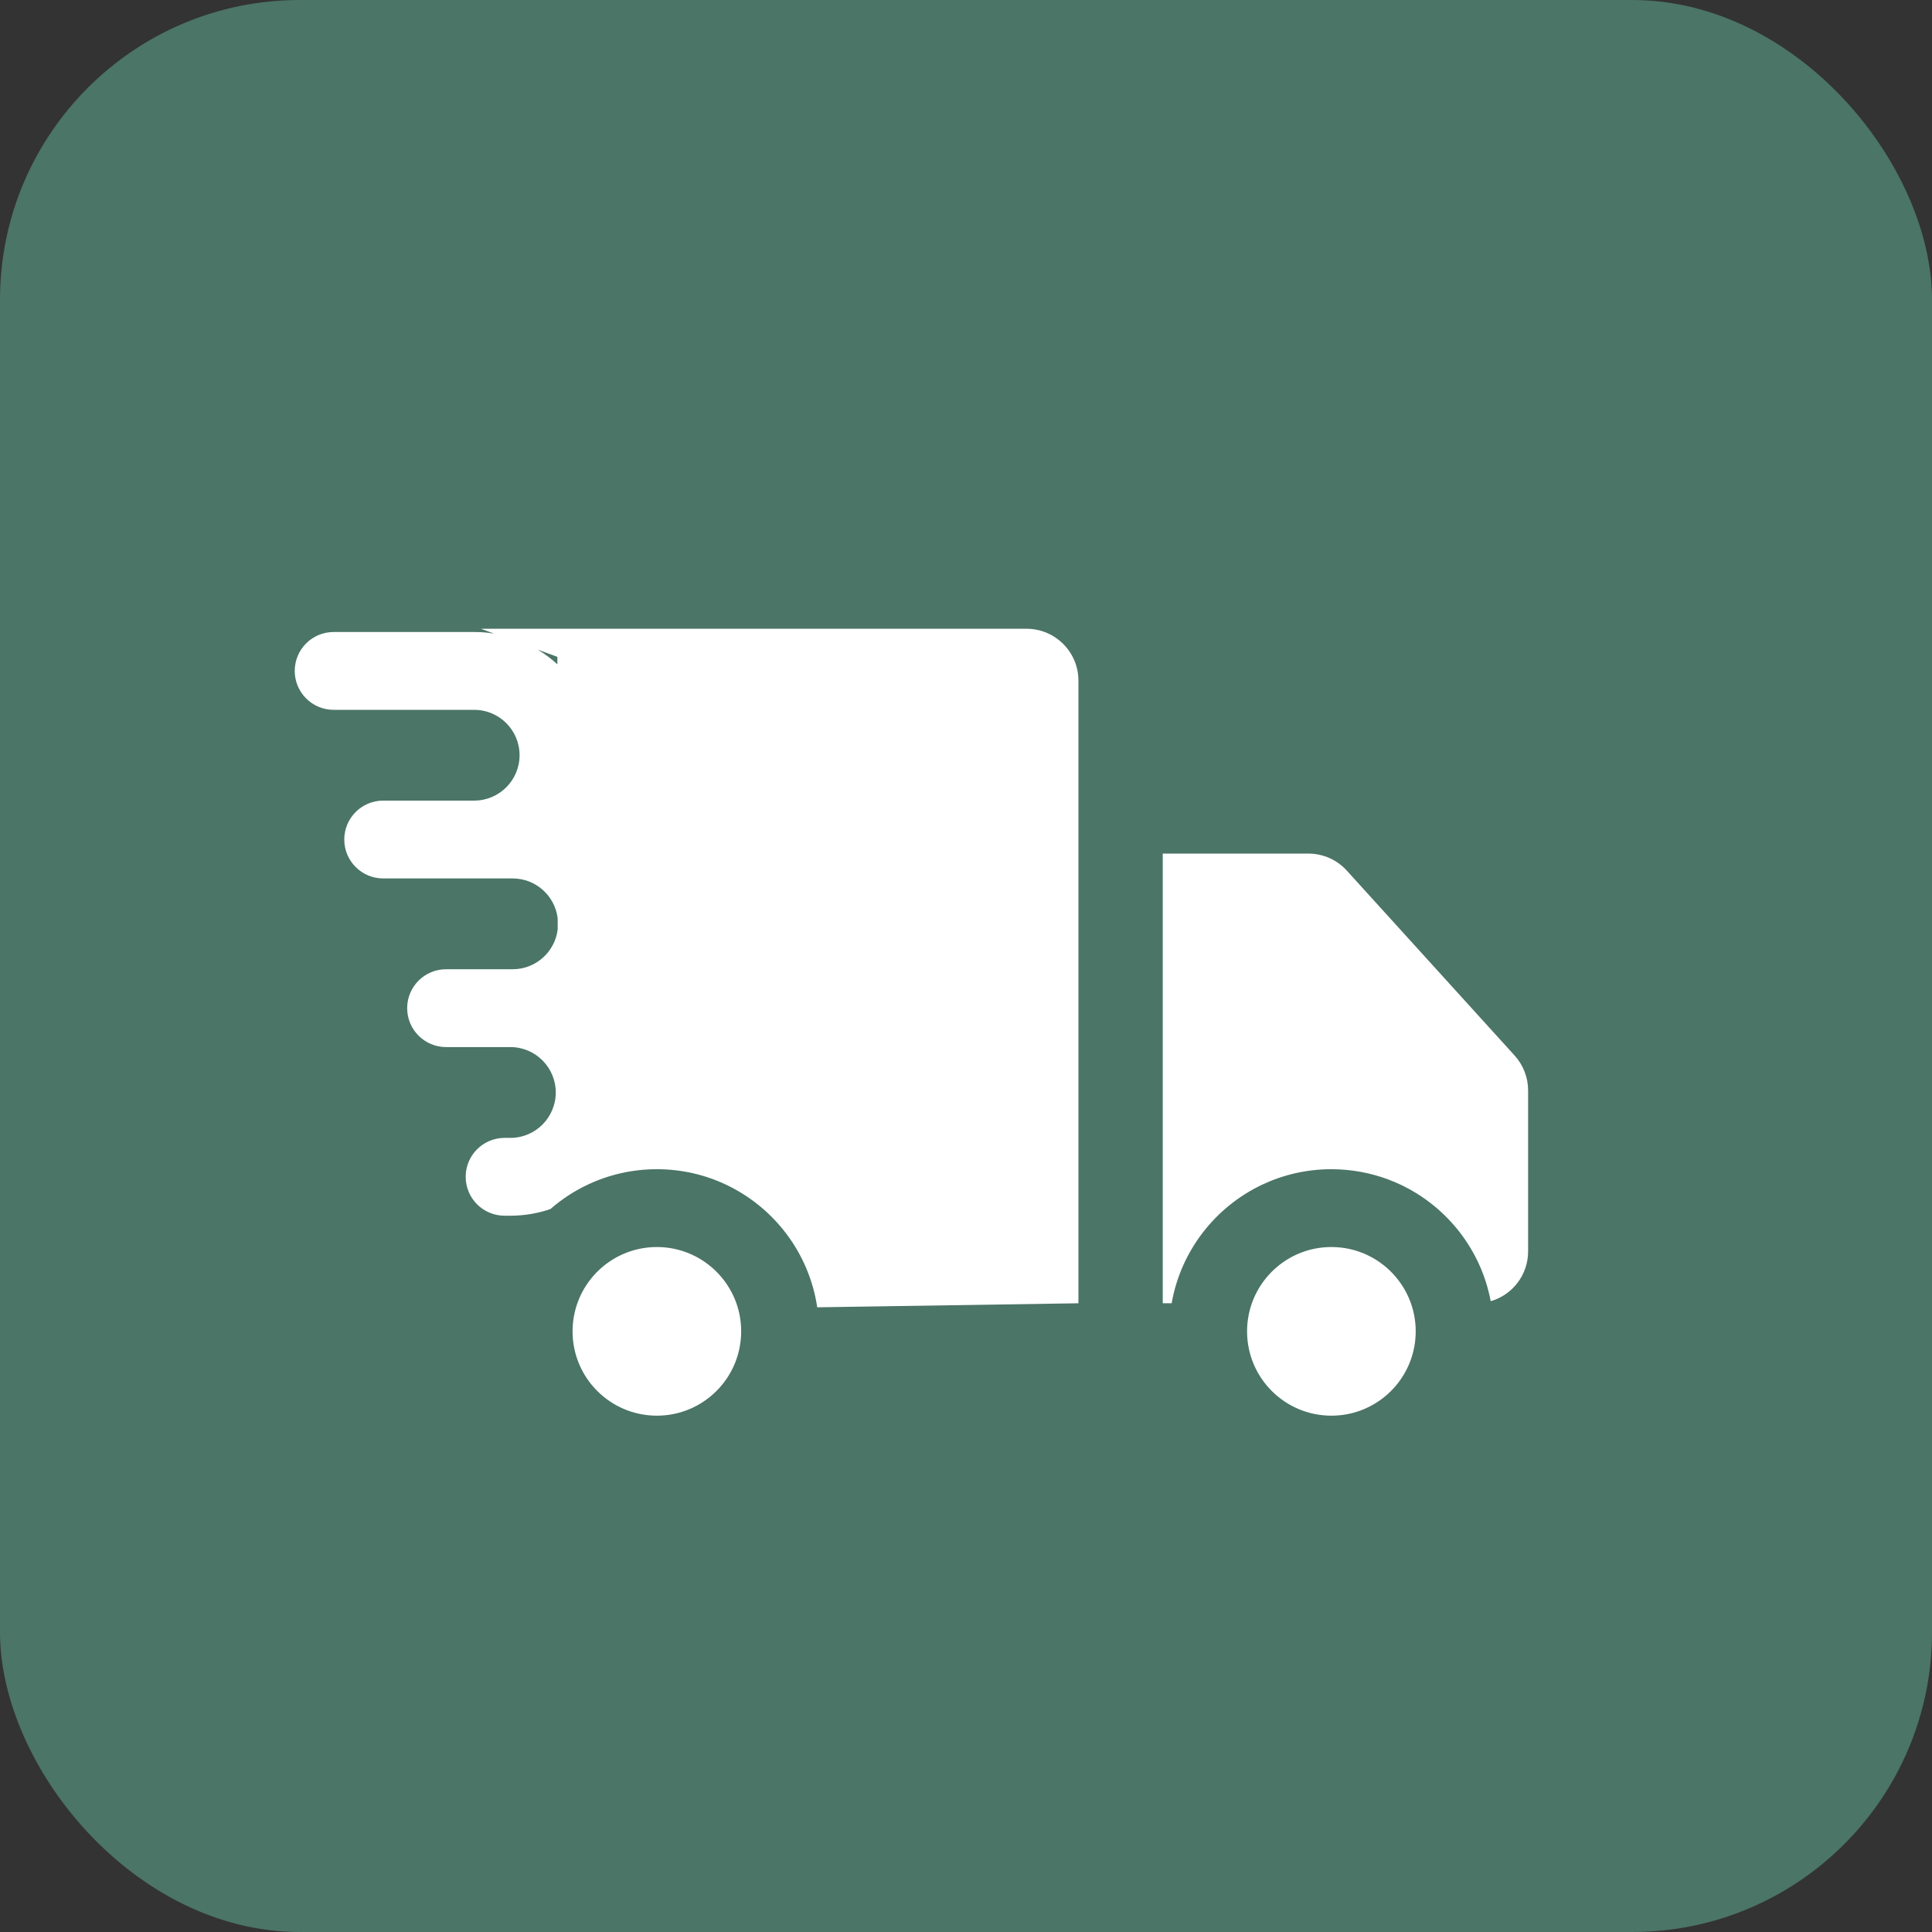 <svg width="56" height="56" viewBox="0 0 56 56" fill="none" xmlns="http://www.w3.org/2000/svg">
<rect x="0" y="0" width="56" height="56" fill="#333333" stroke="none"/>
<rect width="56" height="56" rx="8.689" fill="#4B7566"/>
<path fill-rule="evenodd" clip-rule="evenodd" d="M13.94 18.225H29.755C30.585 18.225 31.259 18.898 31.259 19.729V37.776L23.688 37.893C23.453 36.315 22.434 34.993 21.04 34.336C20.434 34.05 19.756 33.89 19.04 33.89C18.324 33.89 17.646 34.05 17.039 34.336C16.644 34.522 16.28 34.761 15.954 35.045C15.59 35.17 15.2 35.238 14.793 35.238H14.626C14.003 35.238 13.498 34.733 13.498 34.11C13.498 33.487 14.003 32.982 14.626 32.982H14.793C15.52 32.982 16.109 32.393 16.109 31.666C16.109 30.939 15.52 30.35 14.793 30.35H12.996H12.93C12.307 30.35 11.802 29.845 11.802 29.222C11.802 28.599 12.307 28.094 12.93 28.094L12.996 28.094L14.793 28.094L14.796 28.094H14.859C15.53 28.094 16.085 27.591 16.165 26.94L16.164 26.613C16.083 25.964 15.53 25.462 14.859 25.462H13.746L13.744 25.462L11.3 25.462L11.107 25.462C10.484 25.462 9.979 24.957 9.979 24.334C9.979 23.711 10.484 23.206 11.107 23.206H11.3H13.744C14.471 23.206 15.06 22.617 15.06 21.89C15.06 21.164 14.471 20.575 13.744 20.575H9.671C9.048 20.575 8.543 20.07 8.543 19.447C8.543 18.824 9.048 18.319 9.671 18.319H13.744C13.941 18.319 14.134 18.334 14.322 18.365L13.94 18.225ZM15.588 18.83C15.791 18.953 15.982 19.096 16.156 19.256L16.156 19.039L15.588 18.83ZM44.293 31.607C44.293 31.233 44.154 30.873 43.903 30.596L39.038 25.235C38.753 24.921 38.349 24.742 37.925 24.742H33.703V37.776H33.961C34.228 36.25 35.23 34.977 36.59 34.336C37.194 34.052 37.867 33.892 38.578 33.89L38.591 33.89C38.737 33.89 38.881 33.897 39.024 33.91C39.583 33.961 40.113 34.11 40.598 34.339C41.936 34.972 42.928 36.219 43.209 37.716C43.836 37.535 44.293 36.957 44.293 36.272V31.607ZM19.04 36.146C20.104 36.146 21.009 36.827 21.345 37.776C21.435 38.031 21.483 38.305 21.483 38.59C21.483 39.94 20.389 41.034 19.04 41.034C17.69 41.034 16.596 39.94 16.596 38.59C16.596 38.305 16.645 38.031 16.735 37.776C17.07 36.827 17.975 36.146 19.04 36.146ZM38.591 36.146C39.655 36.146 40.56 36.827 40.896 37.776C40.986 38.031 41.035 38.305 41.035 38.59C41.035 39.94 39.941 41.034 38.591 41.034C37.241 41.034 36.147 39.94 36.147 38.59C36.147 38.305 36.196 38.031 36.286 37.776C36.621 36.827 37.526 36.146 38.591 36.146Z" fill="white"/>
</svg>
